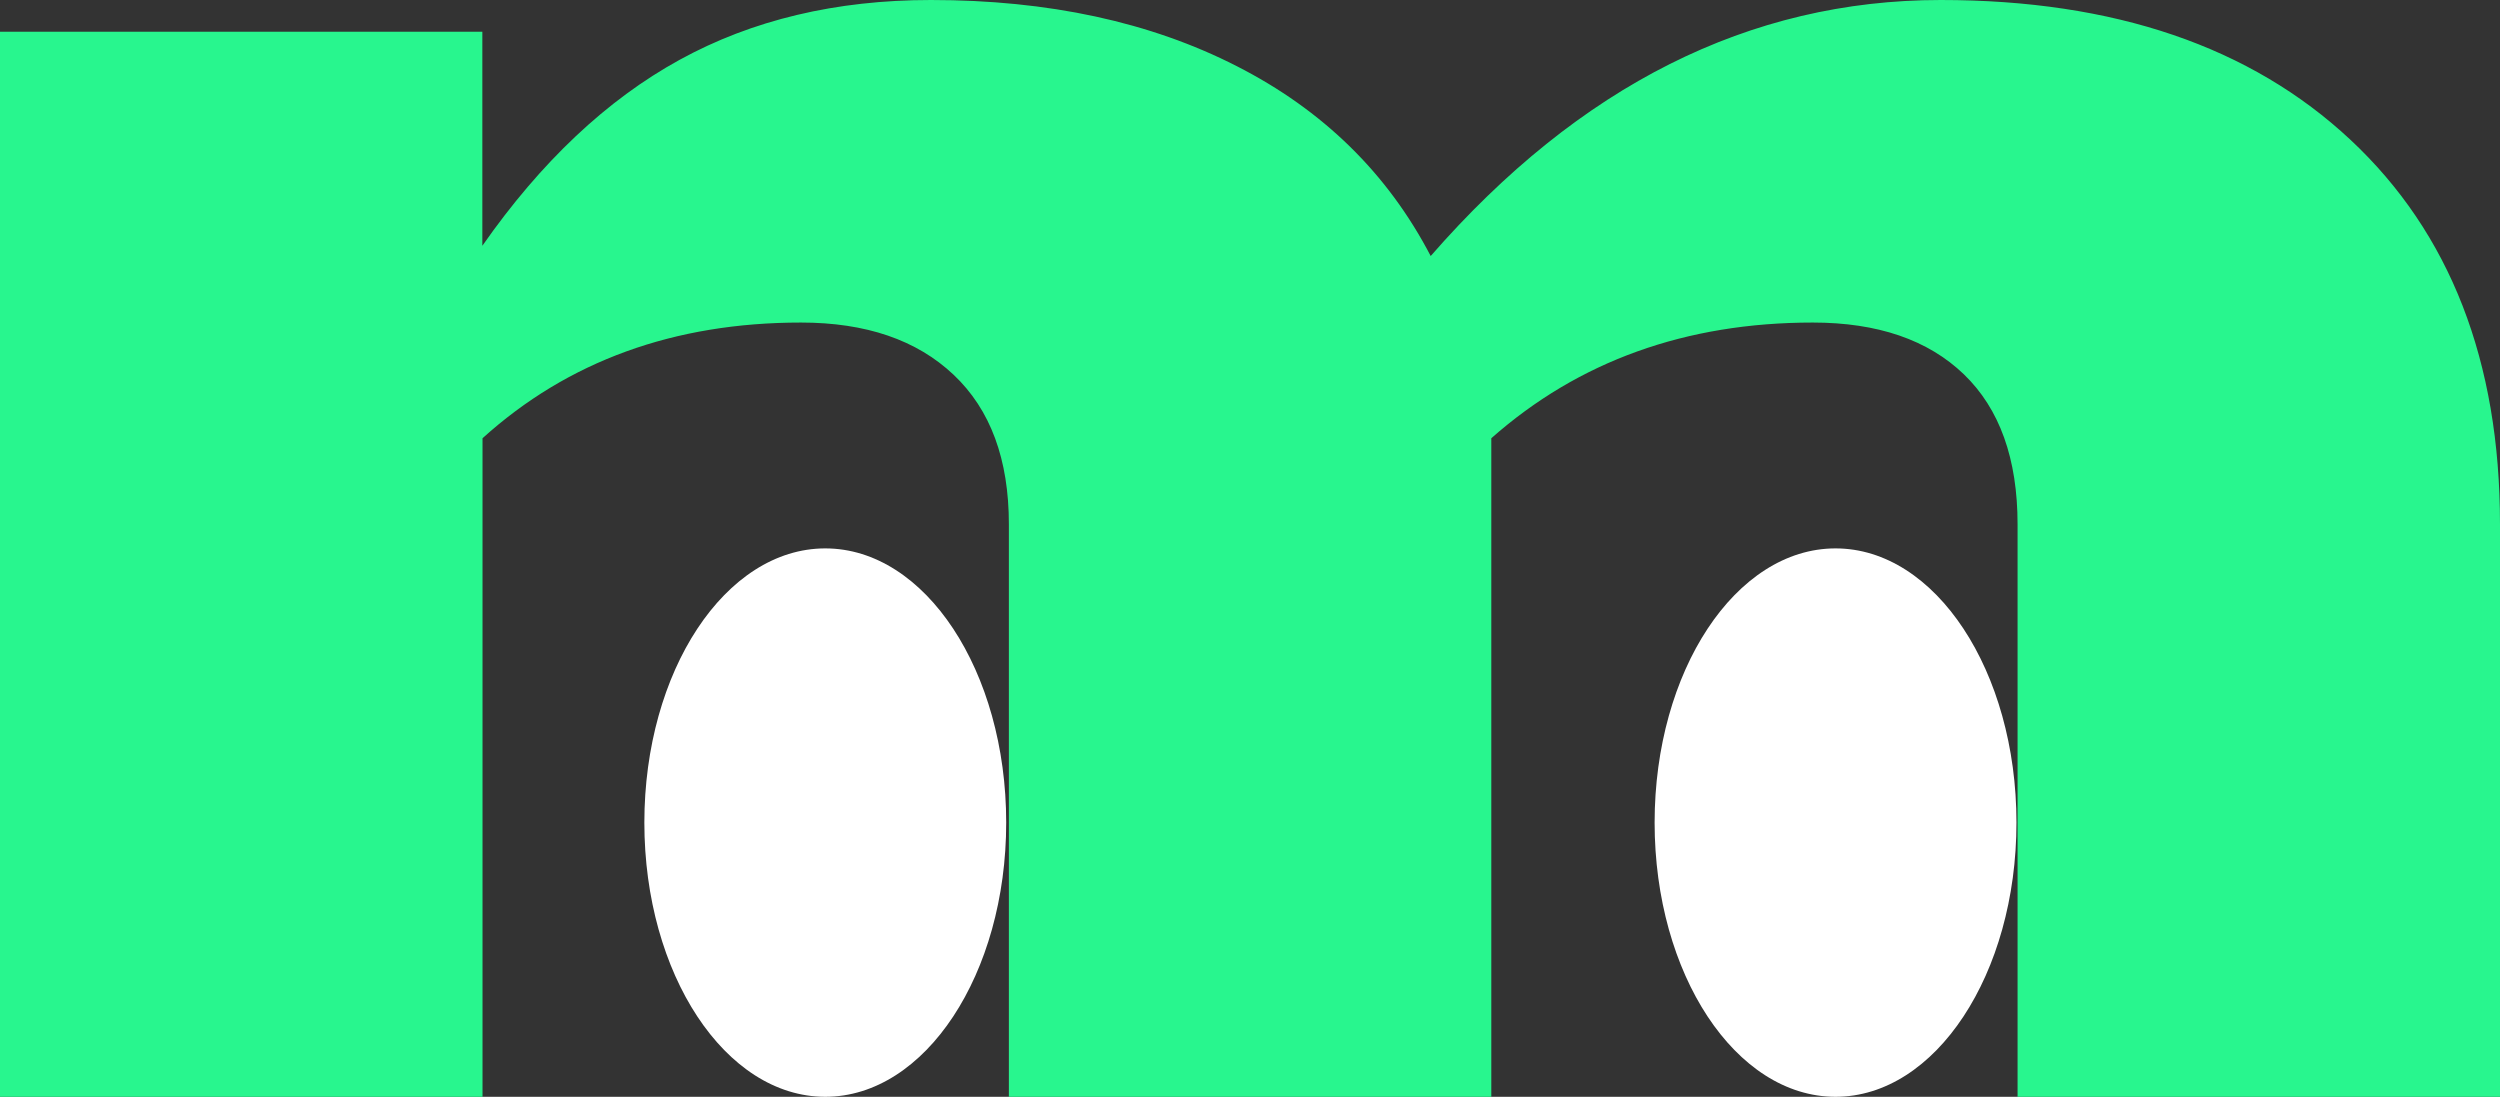 <?xml version="1.0" encoding="UTF-8"?> <svg xmlns="http://www.w3.org/2000/svg" id="Layer_2" data-name="Layer 2" viewBox="0 0 270.97 118.88"><rect x="0" y="0" width="270.97" height="118.88" fill="#333333" stroke="none"/> <defs> <style> .cls-1 { fill: #fff; } .cls-2 { fill: #28f68e; } </style> </defs> <g id="Layer_1-2" data-name="Layer 1"> <ellipse class="cls-1" cx="89.45" cy="89.16" rx="19.61" ry="29.72"></ellipse> <ellipse class="cls-1" cx="198.95" cy="89.16" rx="19.61" ry="29.72"></ellipse> <path class="cls-2" d="M0,3.44H52.28V26.64c6.36-9.1,13.49-15.82,21.37-20.15,7.88-4.33,16.96-6.49,27.25-6.49,12.73,0,23.77,2.38,33.13,7.16,9.37,4.77,16.37,11.63,21.04,20.59C171.21,9.25,189.64,0,210.35,0c18.8,0,33.6,5.05,44.41,15.15,10.8,10.1,16.21,23.99,16.21,41.68v62.05h-52.29V56.83c0-7.1-1.94-12.52-5.82-16.26-3.89-3.74-9.35-5.61-16.37-5.61-13.77,0-25.39,4.18-34.85,12.54V118.88h-52.29V56.83c0-7.03-1.99-12.43-5.99-16.21-4-3.78-9.51-5.66-16.54-5.66-13.76,0-25.27,4.18-34.52,12.54V118.88H0V3.44Z"></path> </g> </svg> 